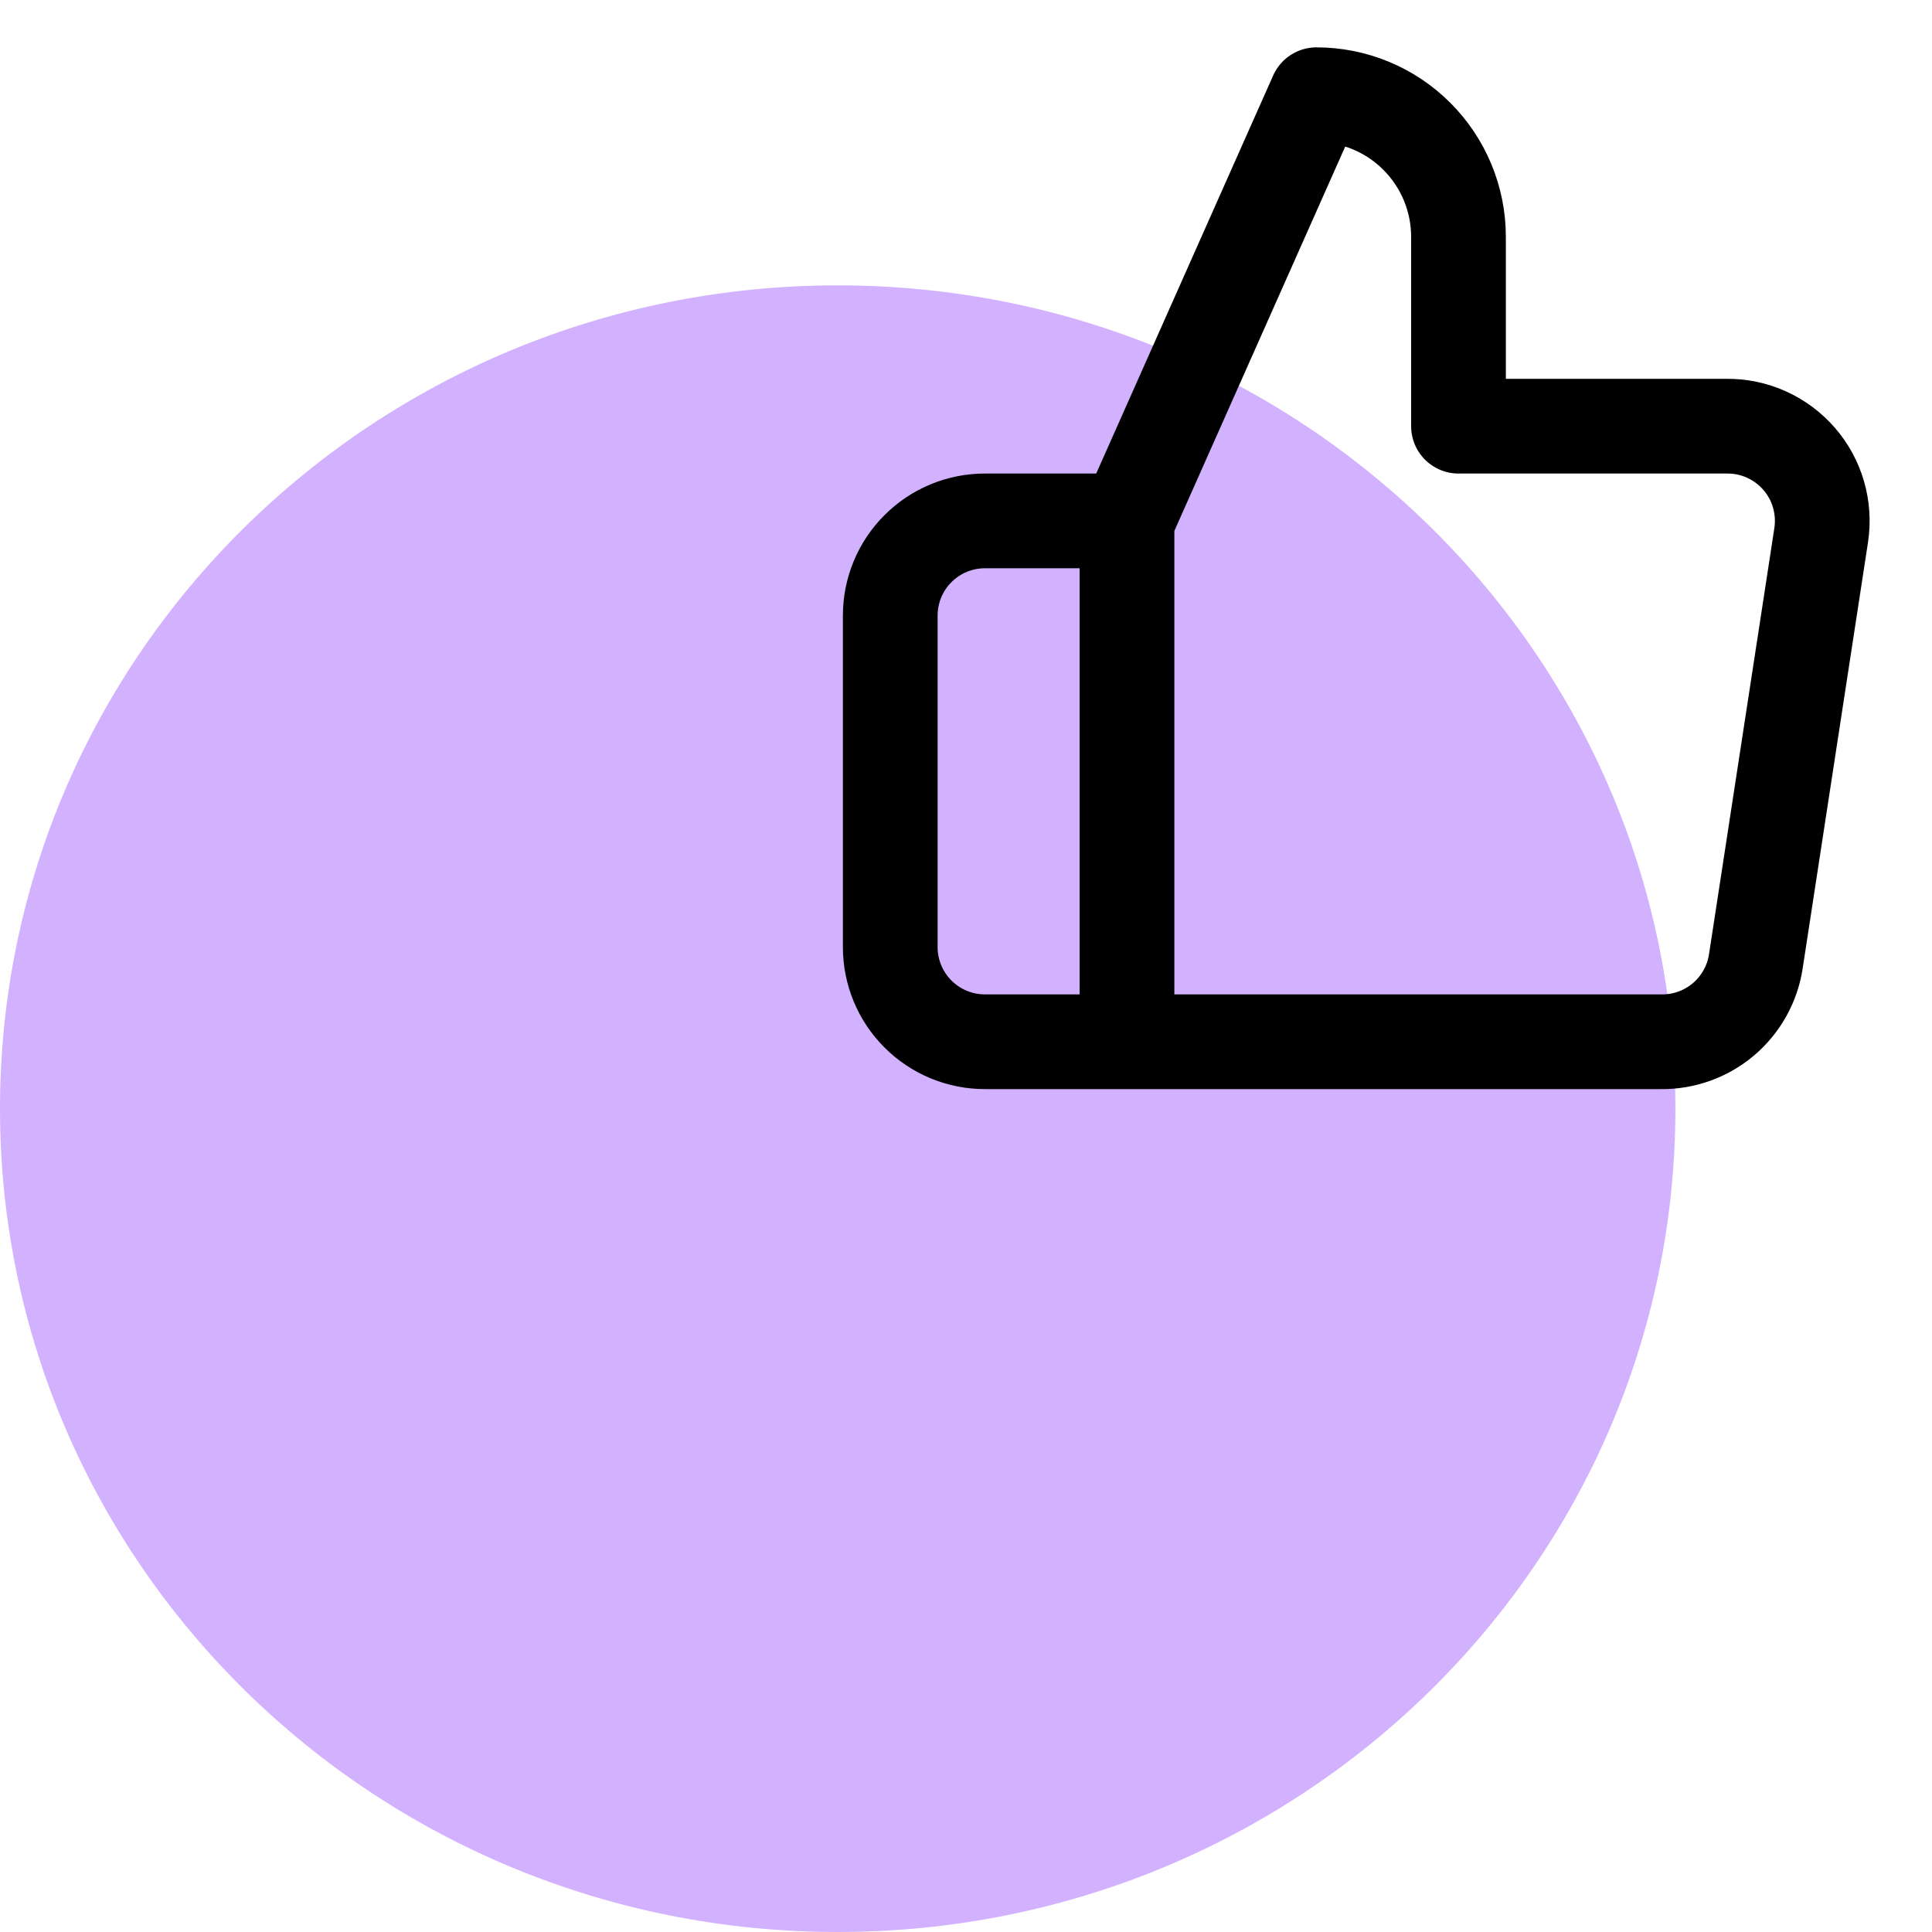 <svg width="34" height="34" viewBox="0 0 34 34" fill="none" xmlns="http://www.w3.org/2000/svg">
<path d="M14.742 34C22.884 34 29.484 27.513 29.484 19.511C29.484 11.509 22.884 5.022 14.742 5.022C6.6 5.022 0 11.509 0 19.511C0 27.513 6.6 34 14.742 34Z" fill="#D2B2FF"/>
<path d="M19.833 18.333H17.333C16.891 18.333 16.468 18.158 16.155 17.845C15.842 17.533 15.667 17.109 15.667 16.667V10.833C15.667 10.391 15.842 9.967 16.155 9.655C16.468 9.342 16.891 9.167 17.333 9.167H19.833M25.667 7.5V4.167C25.667 3.504 25.403 2.868 24.934 2.399C24.466 1.93 23.83 1.667 23.167 1.667L19.833 9.167V18.333H29.233C29.635 18.338 30.025 18.197 30.332 17.937C30.638 17.676 30.84 17.314 30.9 16.917L32.05 9.417C32.086 9.178 32.07 8.934 32.003 8.702C31.936 8.47 31.819 8.255 31.66 8.073C31.501 7.891 31.305 7.745 31.085 7.646C30.864 7.547 30.625 7.497 30.383 7.5H25.667Z" stroke="black" stroke-width="1.667" stroke-linecap="round" stroke-linejoin="round"/>
</svg>
